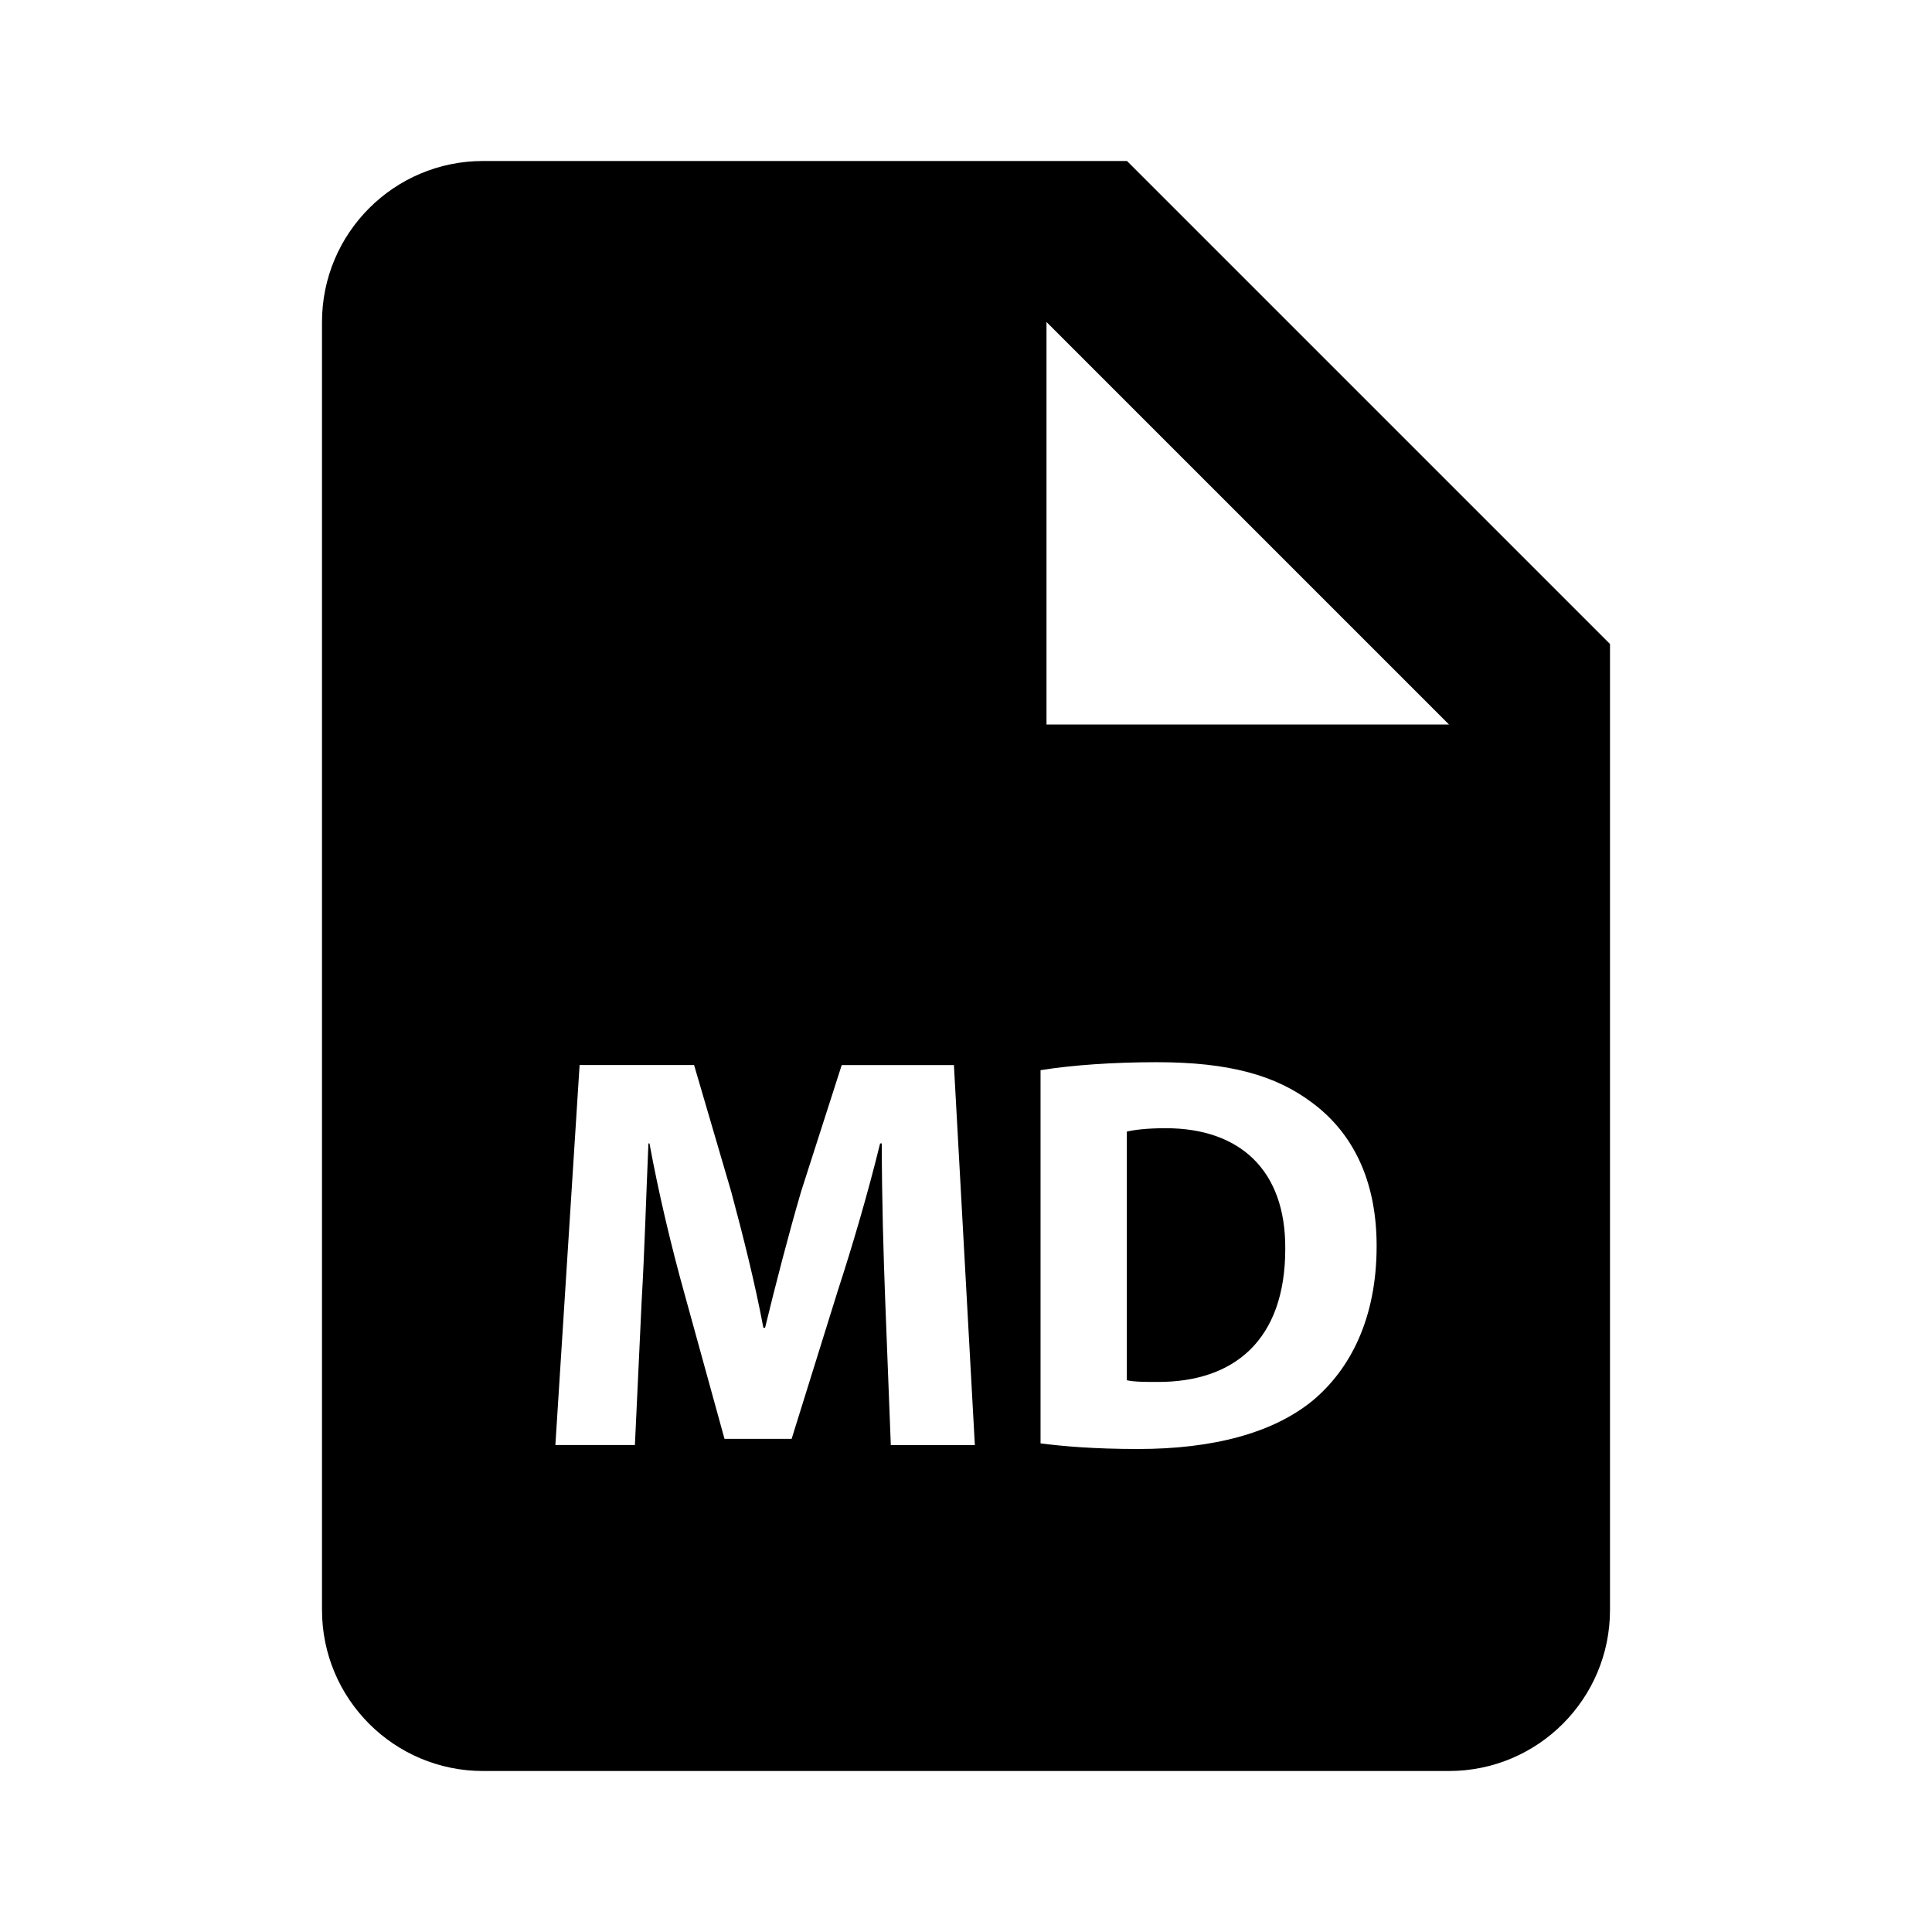 <svg xmlns="http://www.w3.org/2000/svg" width="24" height="24" viewBox="0 0 24 24"><path d="M14.481,14.015c-0.238,0-0.393,0.021-0.483,0.042v3.089c0.091,0.021,0.237,0.021,0.371,0.021 c0.966,0.007,1.597-0.525,1.597-1.653C15.973,14.533,15.398,14.015,14.481,14.015z"/><path d="M14,2H6C4.896,2,4,2.896,4,4v16c0,1.104,0.896,2,2,2h12c1.104,0,2-0.896,2-2V8L14,2z M11.066,17.951 l-0.07-1.807c-0.021-0.567-0.042-1.254-0.042-1.94h-0.021c-0.147,0.603-0.344,1.274-0.525,1.828l-0.574,1.842H9l-0.504-1.828 c-0.154-0.553-0.315-1.226-0.428-1.842H8.055c-0.028,0.638-0.049,1.366-0.084,1.954l-0.084,1.793H6.899L7.2,13.23h1.422 l0.462,1.576c0.147,0.546,0.295,1.135,0.399,1.688h0.021c0.133-0.546,0.294-1.169,0.448-1.694l0.504-1.569h1.394l0.26,4.721H11.066 z M16.316,17.391C15.818,17.804,15.063,18,14.138,18c-0.553,0-0.945-0.035-1.212-0.07v-4.636c0.393-0.063,0.904-0.099,1.443-0.099 c0.896,0,1.478,0.161,1.933,0.505c0.49,0.364,0.799,0.945,0.799,1.778C17.101,16.382,16.771,17.006,16.316,17.391z M14,9 c-0.553,0-1,0-1,0V4l5,5H14z"/></svg>